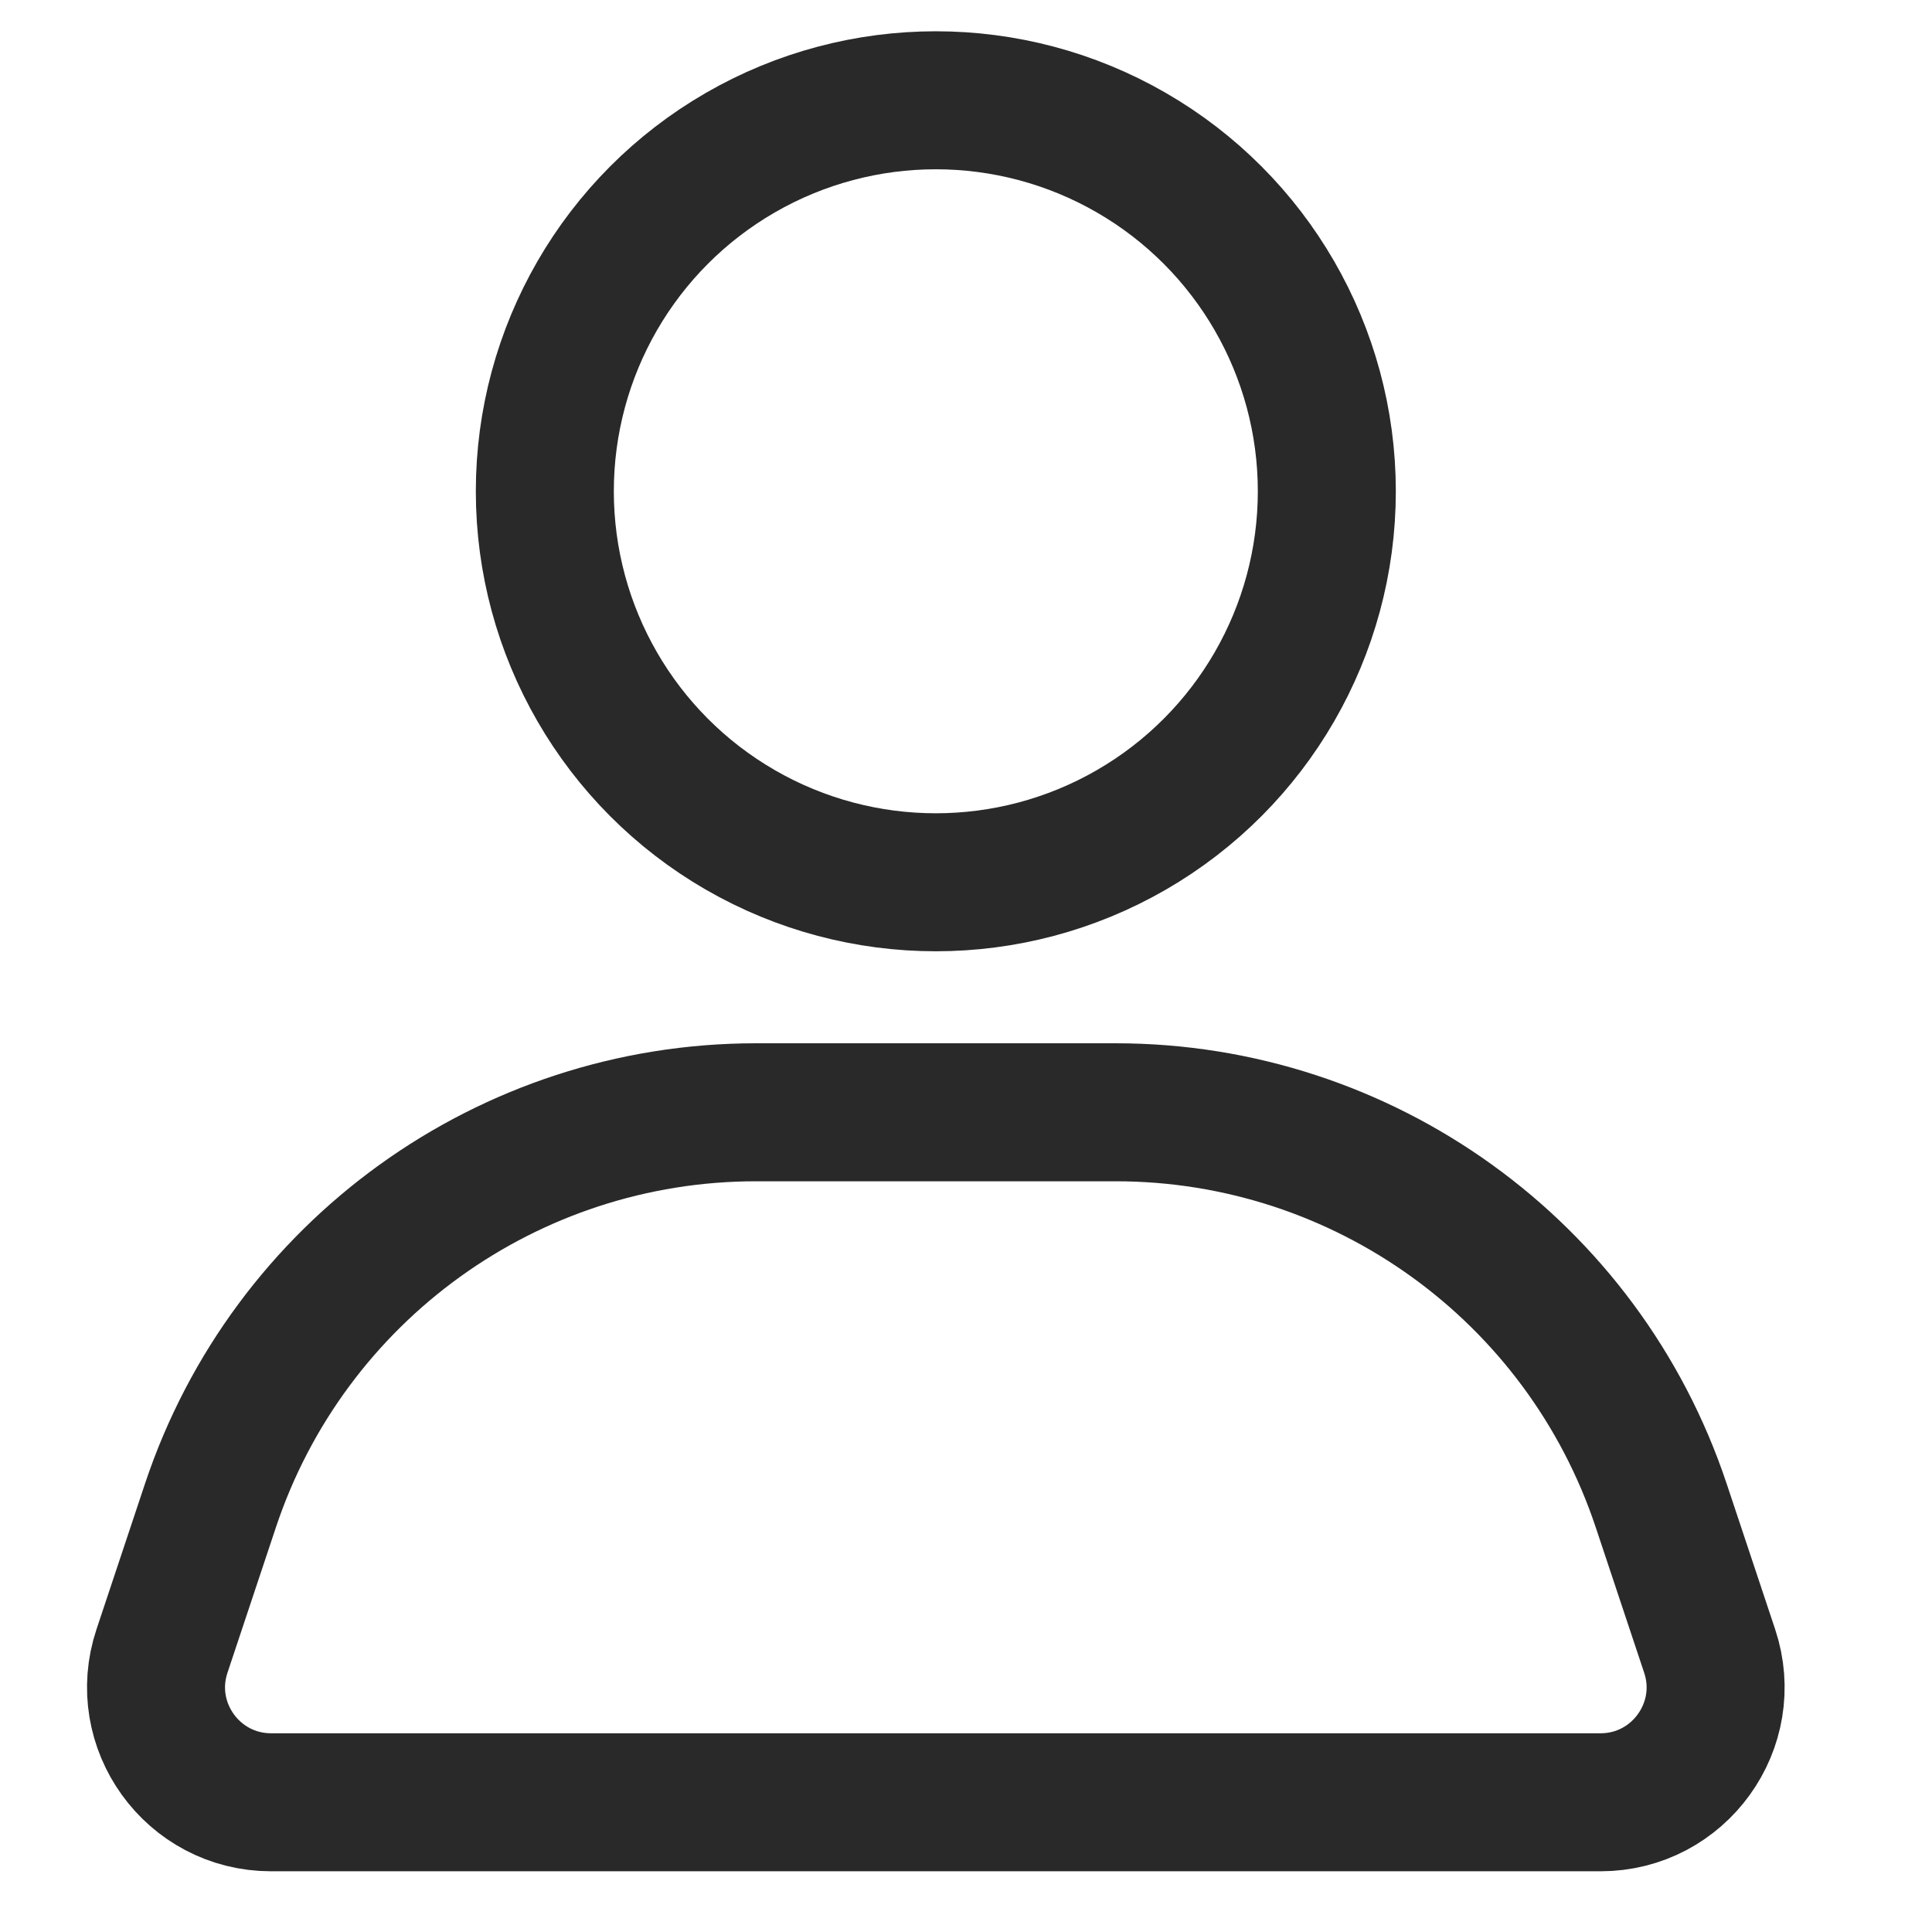 <?xml version="1.0" encoding="UTF-8"?> <svg xmlns="http://www.w3.org/2000/svg" width="21" height="21" viewBox="0 0 21 21" fill="none"> <circle cx="10.172" cy="5.34" r="4.25" stroke="#292929" stroke-width="1.5"></circle> <path d="M8.217 12.09H12.127C14.817 12.09 17.205 13.811 18.056 16.363L18.583 17.945C18.853 18.754 18.25 19.59 17.397 19.59H2.947C2.094 19.59 1.491 18.754 1.761 17.945L2.288 16.363C3.139 13.811 5.527 12.09 8.217 12.09Z" stroke="#292929" stroke-width="1.5"></path> </svg> 